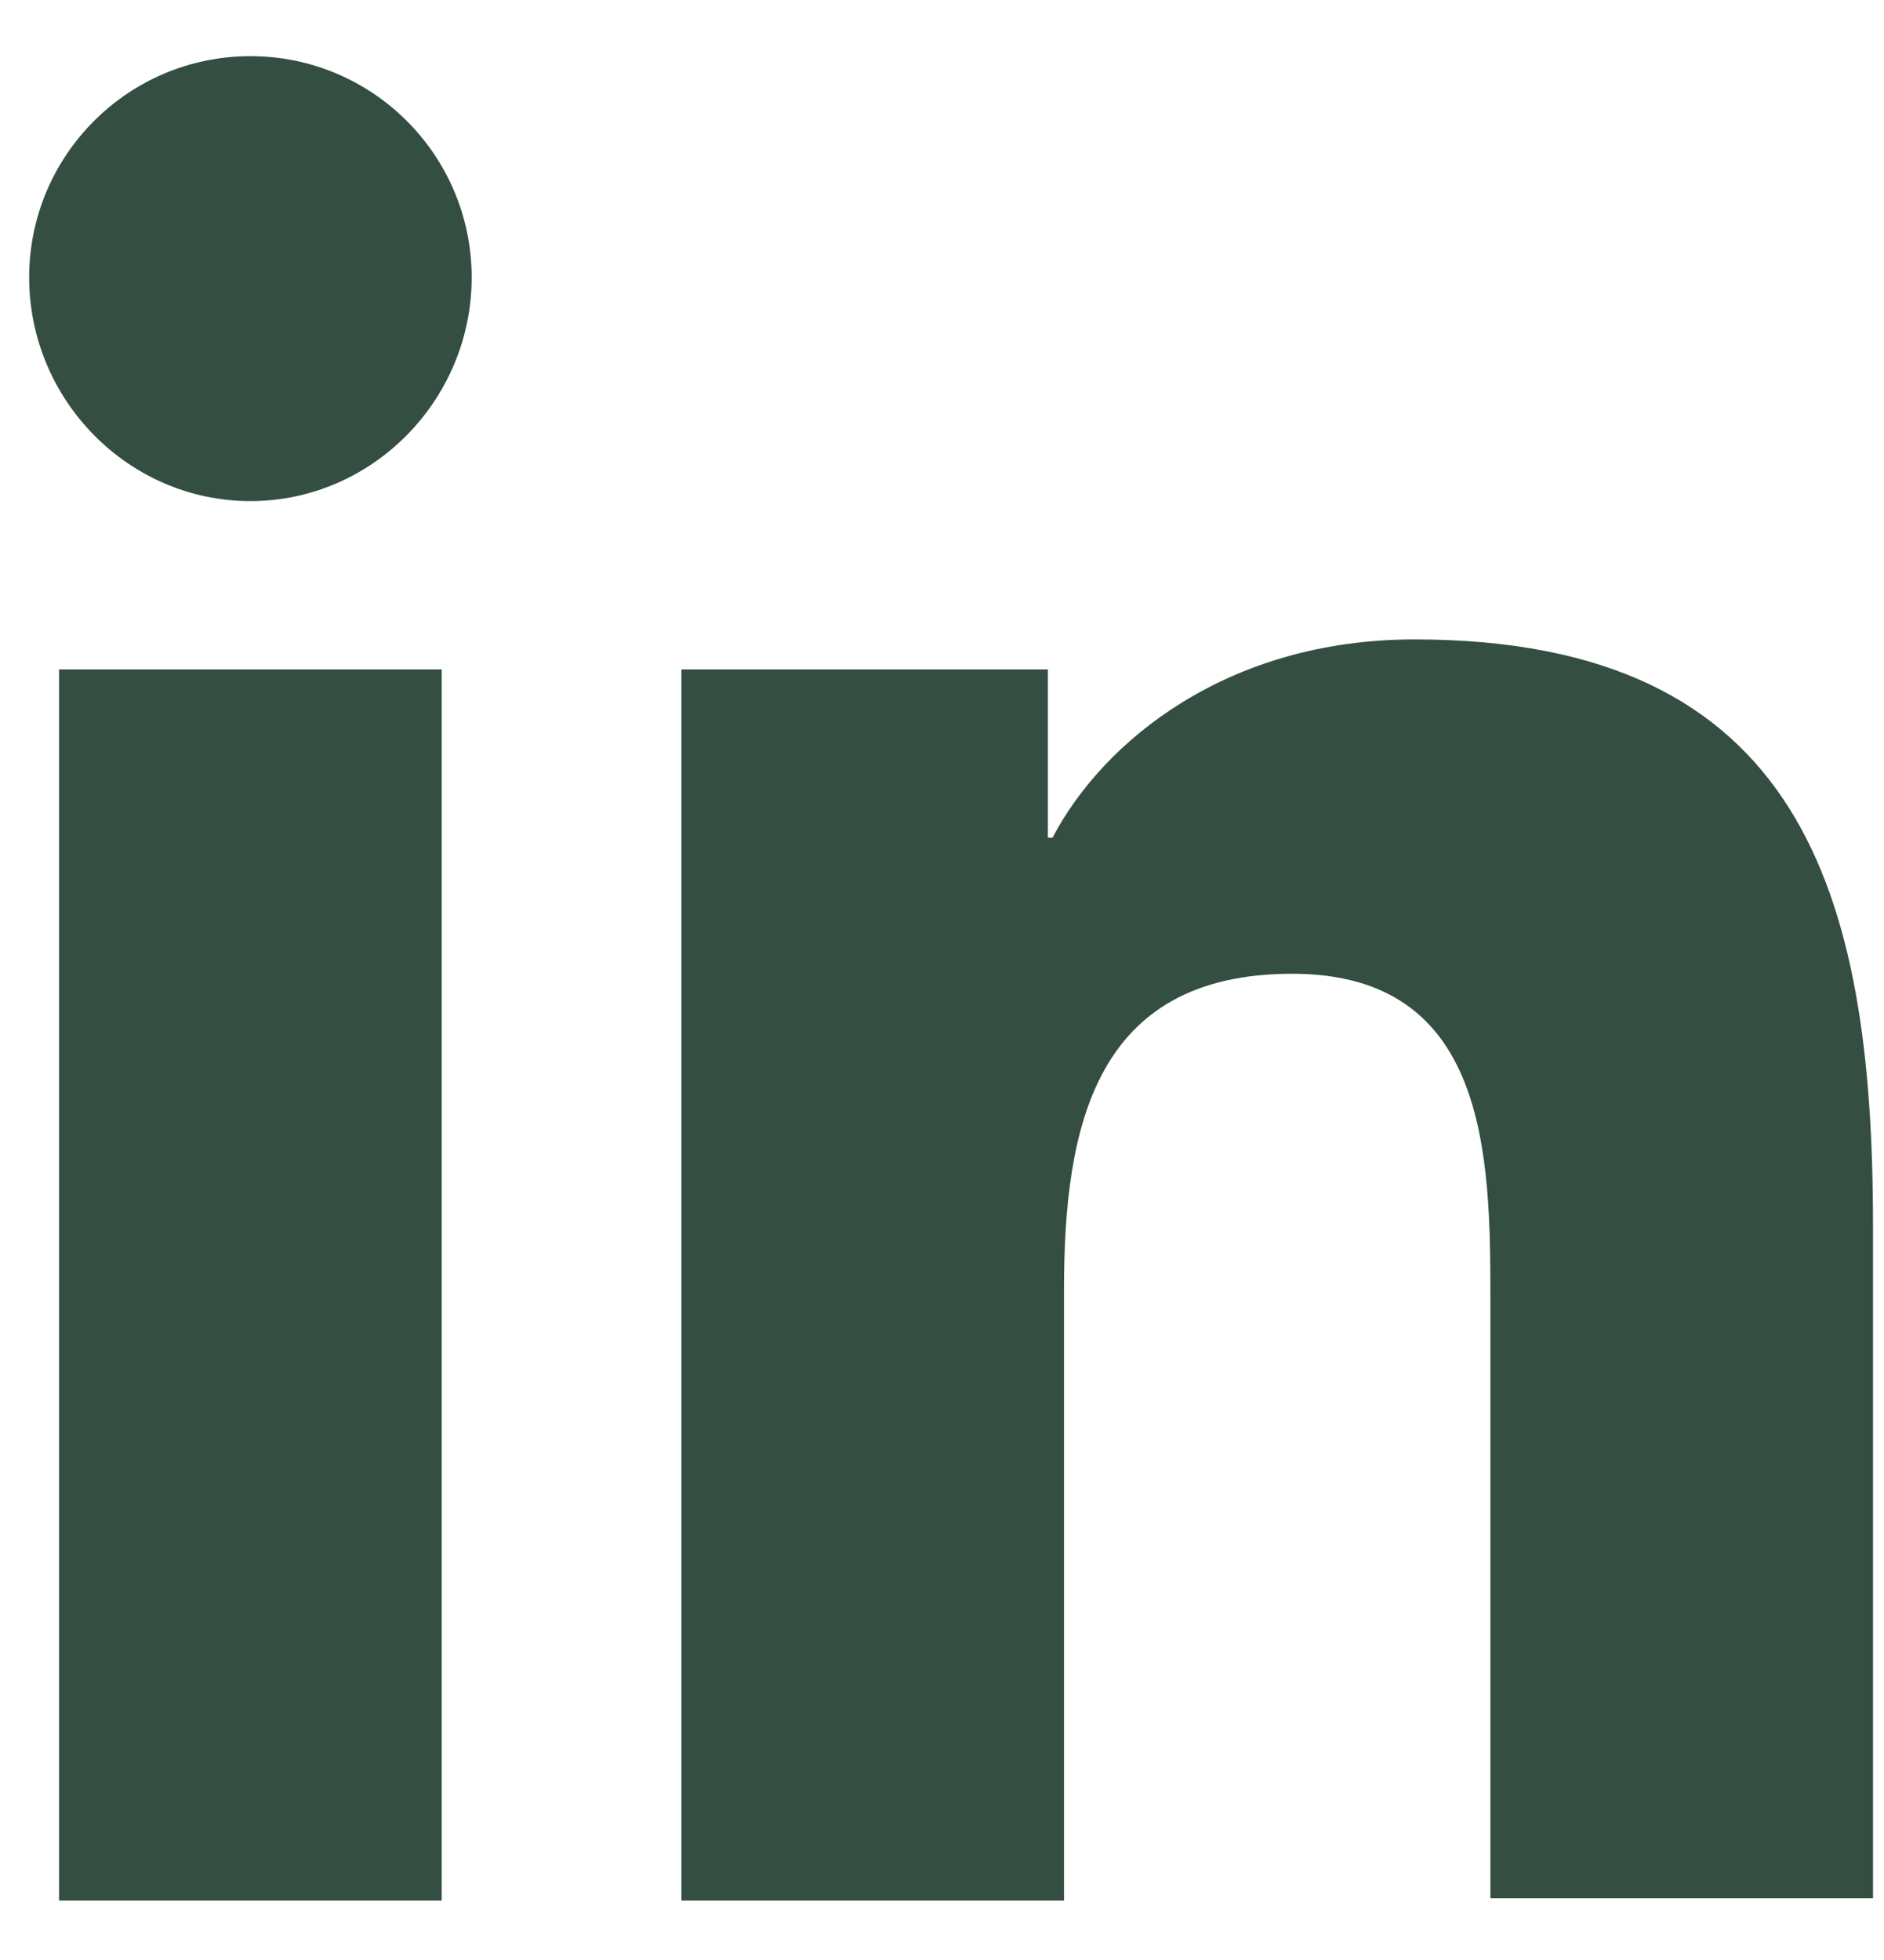 <svg width="25" height="26" viewBox="0 0 25 26" fill="none" xmlns="http://www.w3.org/2000/svg">
<path d="M24.854 25.212V16.251C24.854 11.847 23.906 8.482 18.768 8.482C16.29 8.482 14.639 9.828 13.966 11.113H13.905V8.88H9.042V25.212H14.119V17.107C14.119 14.966 14.516 12.917 17.147 12.917C19.746 12.917 19.777 15.333 19.777 17.229V25.181H24.854V25.212Z" fill="#344E41"/>
<path d="M0.784 8.88H5.861V25.212H0.784V8.88Z" fill="#344E41"/>
<path d="M3.323 0.745C1.702 0.745 0.387 2.06 0.387 3.681C0.387 5.302 1.702 6.647 3.323 6.647C4.944 6.647 6.259 5.302 6.259 3.681C6.259 2.06 4.944 0.745 3.323 0.745Z" fill="#344E41"/>
</svg>
